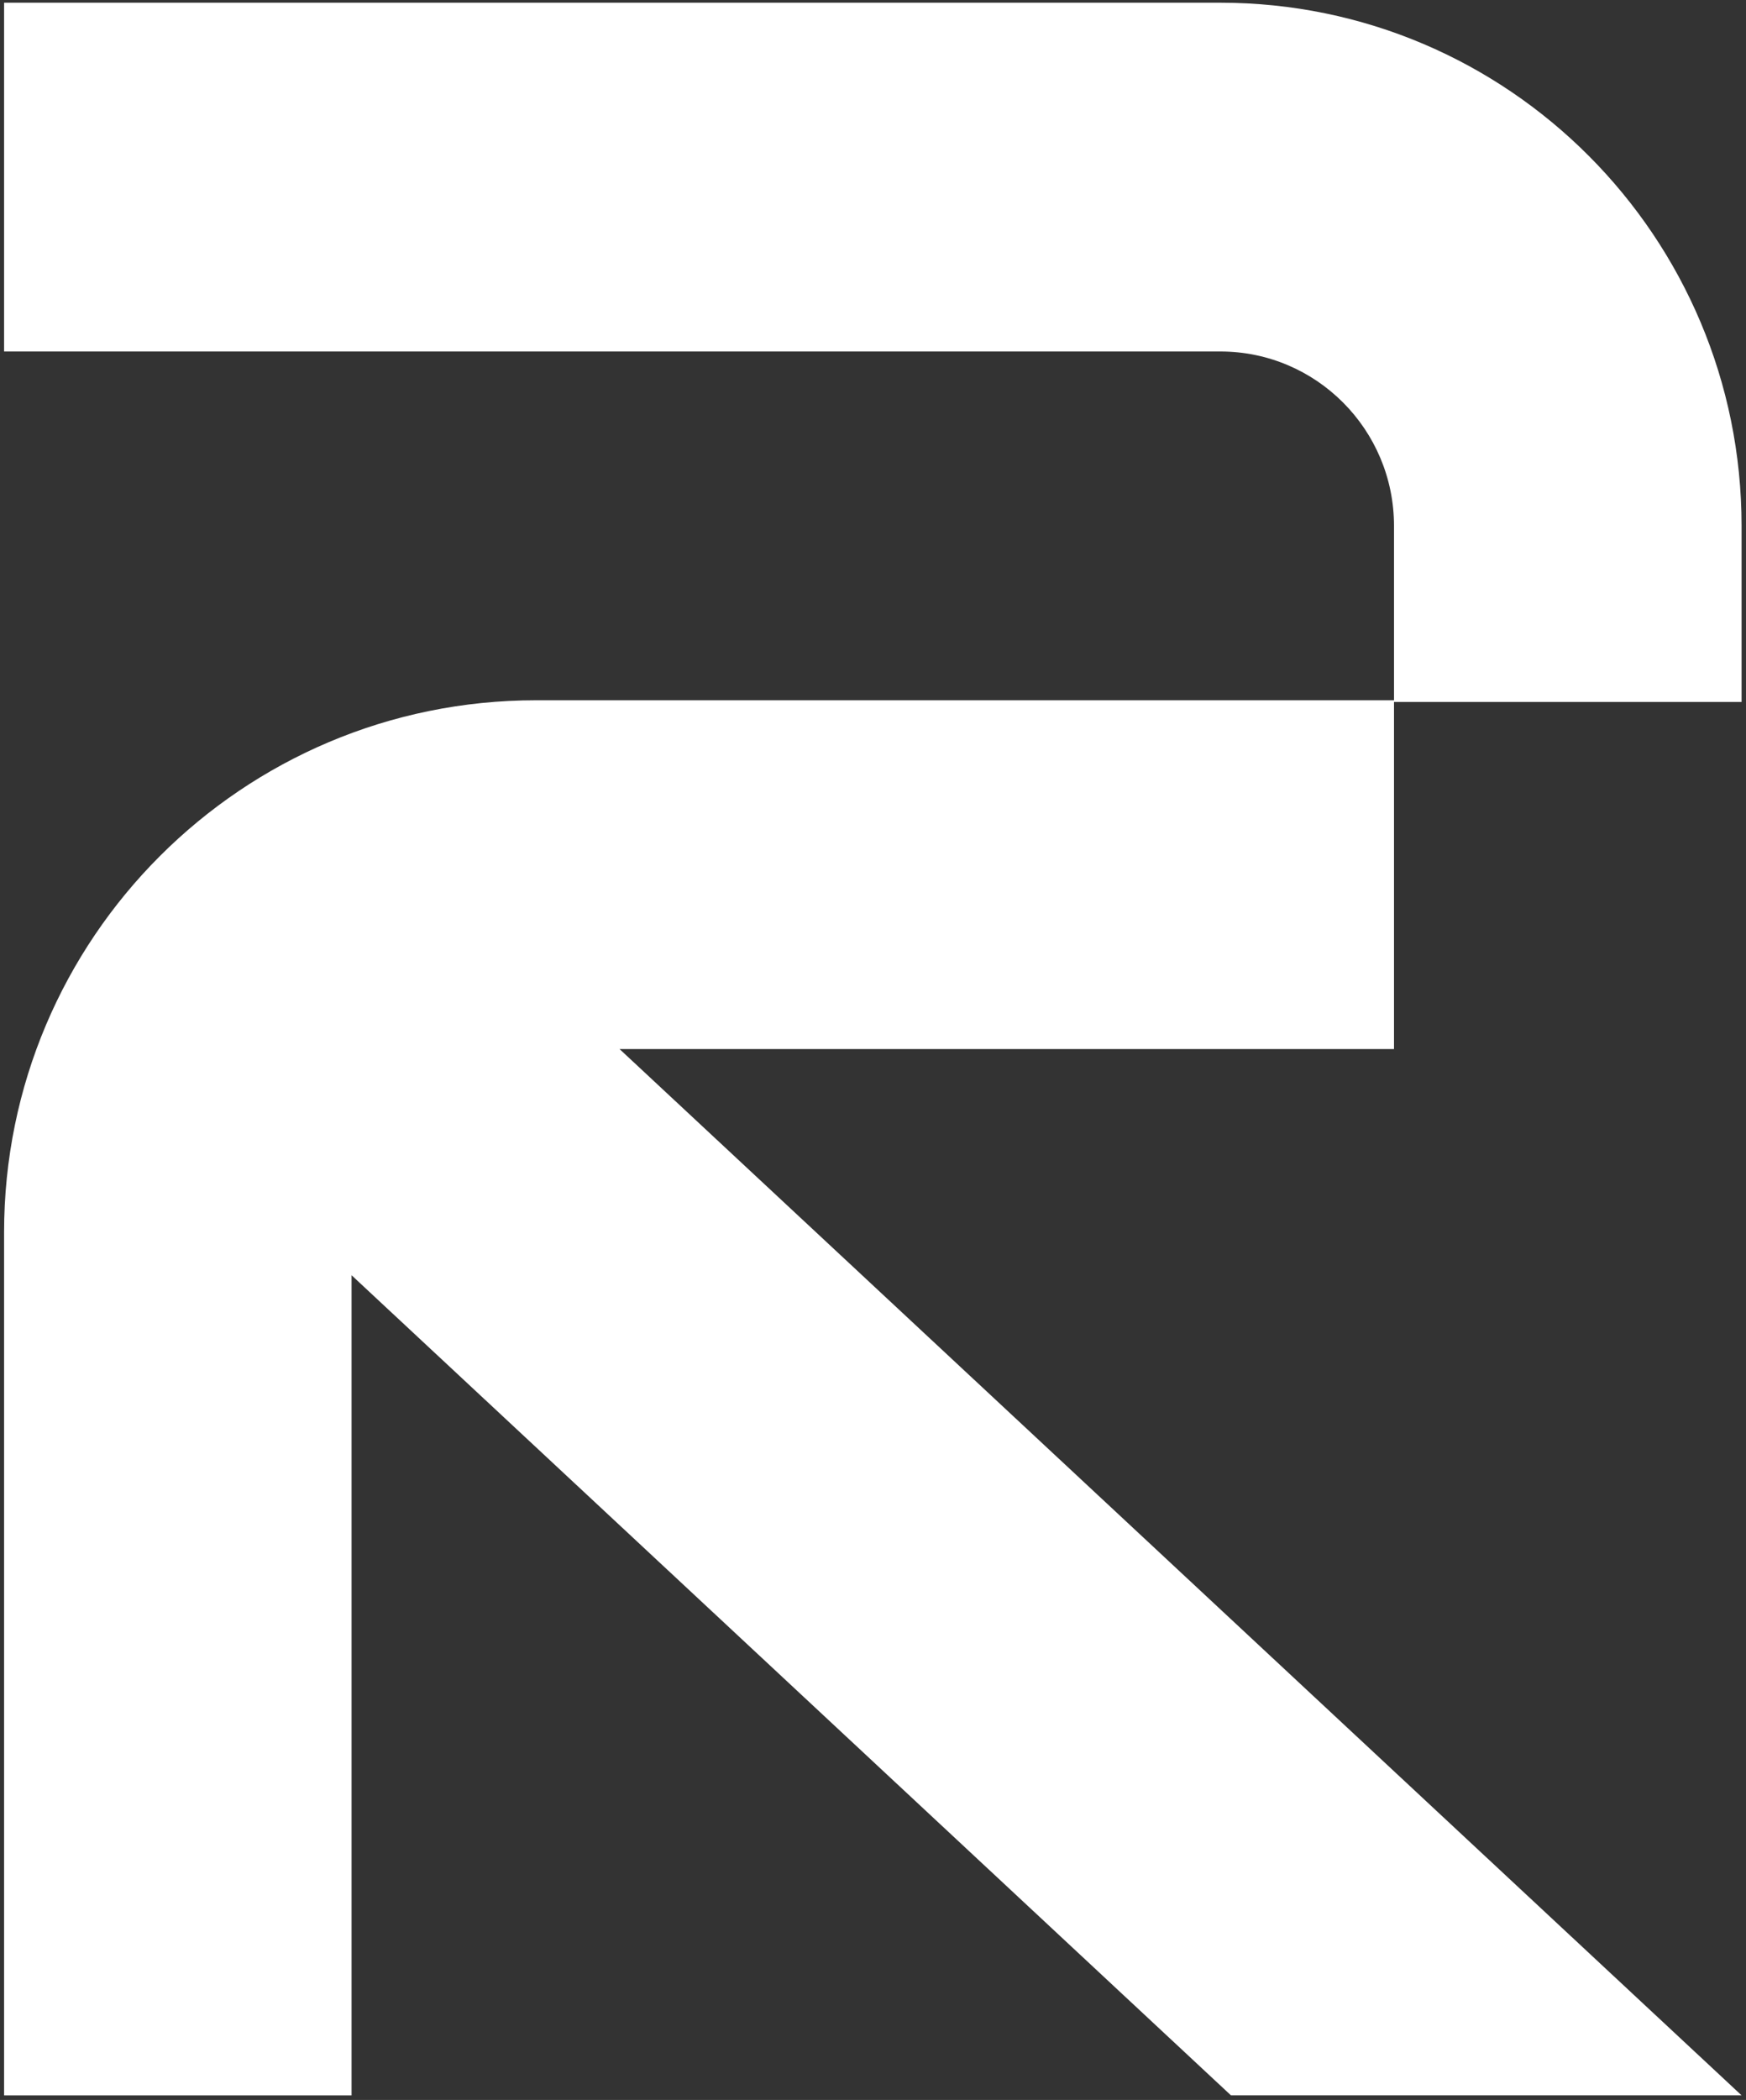 <svg width="252" height="303" viewBox="0 0 252 303" fill="none" xmlns="http://www.w3.org/2000/svg">
<rect x="0" y="0" width="252" height="303" fill="#333333" stroke="none"/>
<path d="M176.12 0.391H0.589V50.715H176.12C189.968 50.715 201.196 61.983 201.196 75.878V101.041H77.356C34.958 101.041 0.589 135.41 0.589 177.808V302.34H50.741V184.002L177.663 302.334H251.36L89.42 151.366H201.196V101.286H251.36V75.878C251.36 34.188 217.664 0.391 176.12 0.391Z" fill="white" style="fill:white;fill-opacity:1;"/>
</svg>
